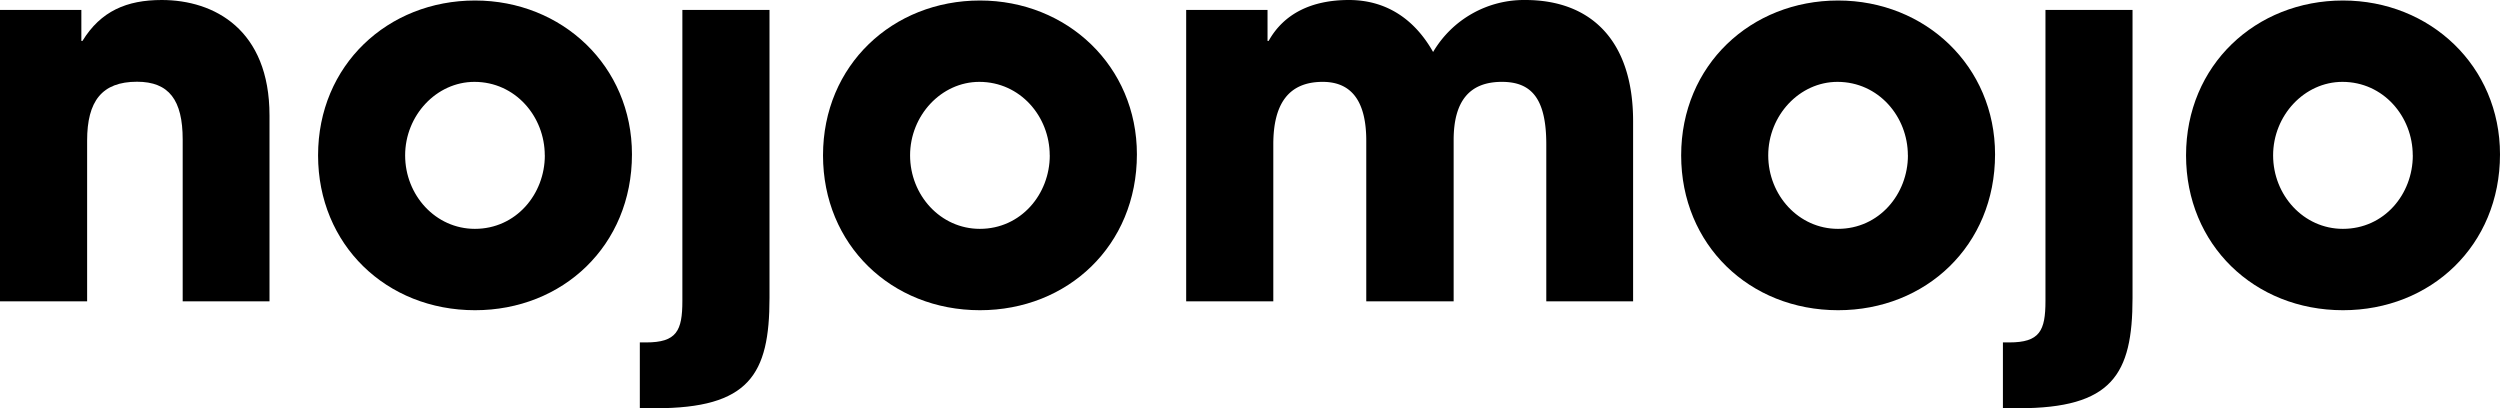 <svg id="Layer_1" data-name="Layer 1" xmlns="http://www.w3.org/2000/svg" viewBox="0 0 394.25 64.4"><path d="M28.81,47.52V22c0-6.21-2.15-9.11-7.2-9.11-5.55,0-7.87,3.07-7.87,9.28V47.52H0V1.57H12.83V6.46H13C15.89,1.74,20,0,25.5,0c8.27,0,17,4.64,17,18.21V47.52Z"/><path d="M74.91,48.92c-14,0-24.75-10.34-24.75-24.42,0-14.23,11-24.42,24.75-24.42S99.66,10.43,99.66,24.34C99.66,38.74,88.73,48.92,74.91,48.92Zm11-24.42c0-6.12-4.64-11.59-11.09-11.59-6,0-10.93,5.3-10.93,11.59s4.8,11.59,11,11.59C81.37,36.09,85.92,30.63,85.92,24.5Z"/><path d="M100.9,64.4V54h1c4.8,0,5.71-1.82,5.71-6.54V1.57h13.74V47c0,12.09-3.22,17.38-18,17.38Z"/><path d="M154.54,48.92c-14,0-24.75-10.34-24.75-24.42,0-14.23,11-24.42,24.75-24.42s24.75,10.35,24.75,24.26C179.29,38.74,168.36,48.92,154.54,48.92Zm11-24.42c0-6.12-4.64-11.59-11.1-11.59-6,0-10.92,5.3-10.92,11.59s4.8,11.59,11,11.59C161,36.09,165.55,30.63,165.55,24.5Z"/><path d="M243.85,47.52V22.77c0-7.21-2.32-9.86-7-9.86-5.21,0-7.61,3.15-7.61,9.19V47.52H215.46V22.19c0-6-2.16-9.28-6.87-9.28-5.39,0-7.79,3.48-7.79,9.86V47.52H187.06V1.57h12.83V6.46h.17C202.46,2.15,206.85,0,212.72,0S223.07,3,226,8.2A16.63,16.63,0,0,1,240.54,0c10.26,0,17,6.29,17,19.12v28.4Z"/><path d="M289.87,48.92c-14,0-24.75-10.34-24.75-24.42,0-14.23,11-24.42,24.75-24.42s24.75,10.35,24.75,24.26C314.62,38.74,303.69,48.92,289.87,48.92Zm11-24.42c0-6.12-4.64-11.59-11.1-11.59-6,0-10.92,5.3-10.92,11.59s4.8,11.59,11,11.59C296.32,36.09,300.88,30.63,300.88,24.5Z"/><path d="M315.86,64.4V54h1c4.8,0,5.71-1.82,5.71-6.54V1.57H336.3V47c0,12.09-3.23,17.38-18,17.38Z"/><path d="M369.49,48.92c-14,0-24.75-10.34-24.75-24.42,0-14.23,11-24.42,24.75-24.42s24.76,10.35,24.76,24.26C394.25,38.74,383.32,48.92,369.49,48.92Zm11-24.42c0-6.12-4.63-11.59-11.09-11.59-6,0-10.93,5.3-10.93,11.59s4.81,11.59,11,11.59C376,36.09,380.5,30.63,380.5,24.5Z"/></svg>